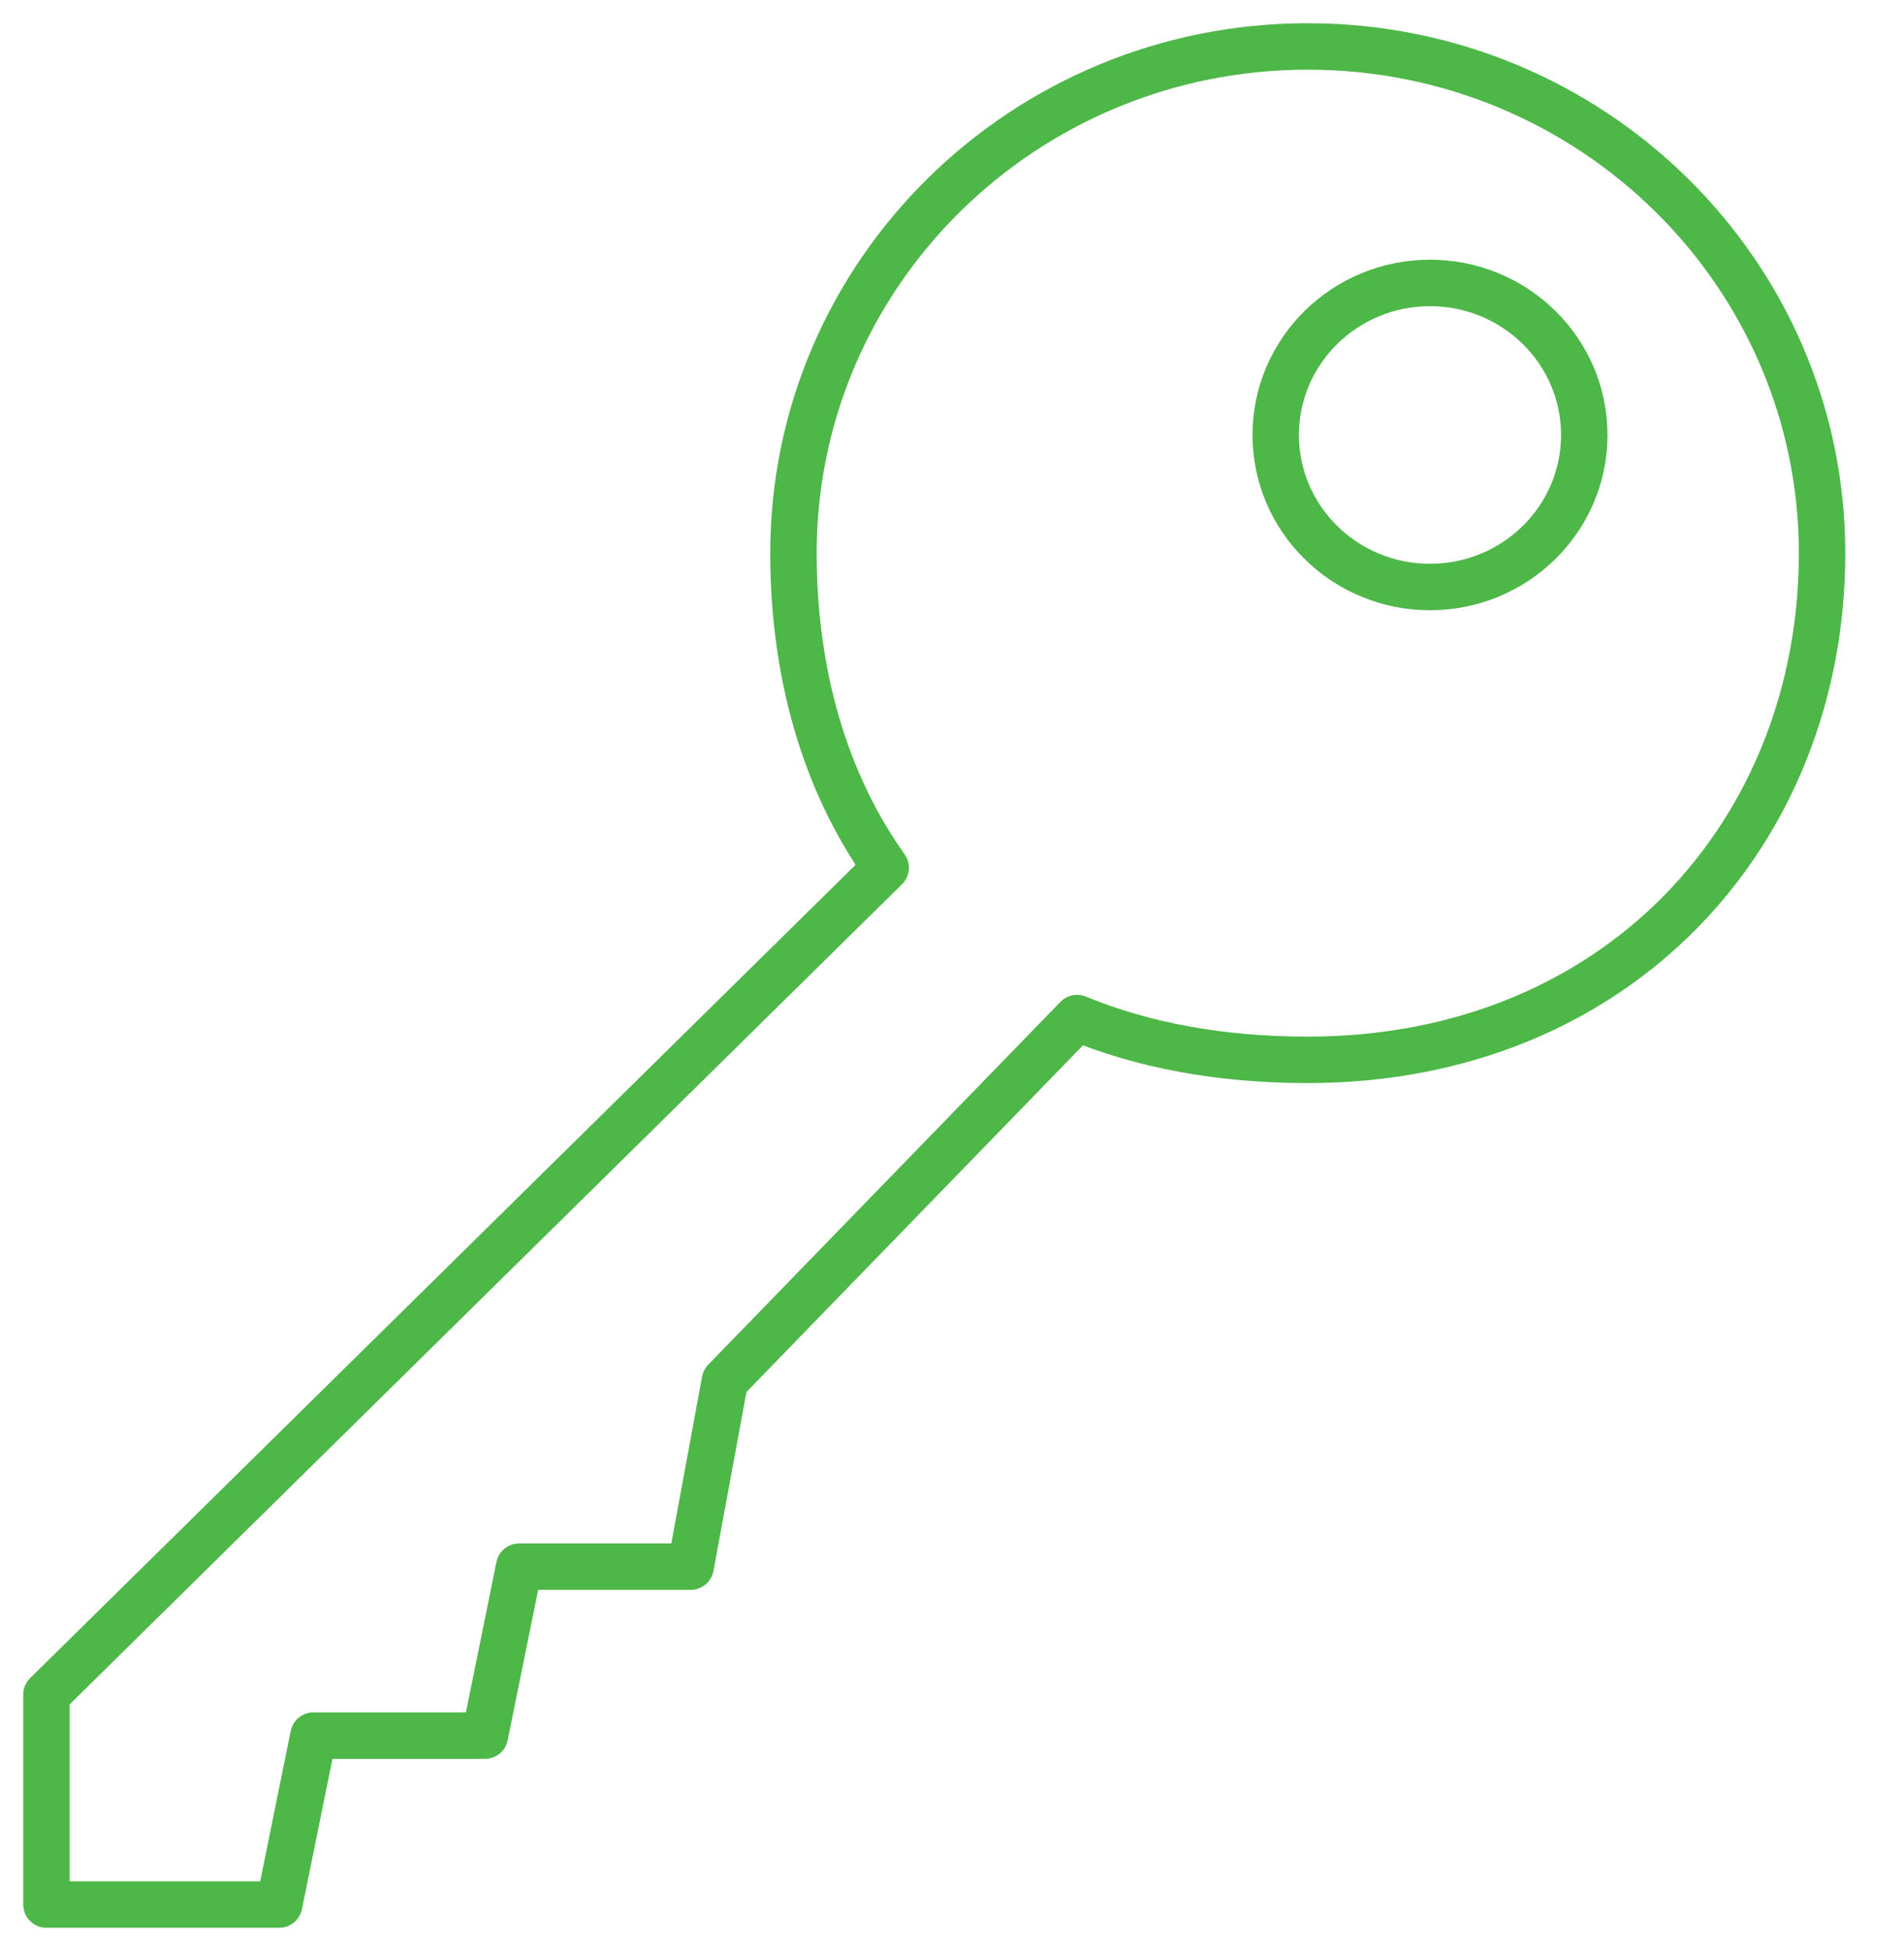 <?xml version="1.0" encoding="utf-8"?>
<!-- Generator: Adobe Illustrator 16.0.0, SVG Export Plug-In . SVG Version: 6.00 Build 0)  -->
<!DOCTYPE svg PUBLIC "-//W3C//DTD SVG 1.1//EN" "http://www.w3.org/Graphics/SVG/1.1/DTD/svg11.dtd">
<svg version="1.1" id="Layer_1" xmlns="http://www.w3.org/2000/svg" xmlns:xlink="http://www.w3.org/1999/xlink" x="0px" y="0px"
	 width="41px" height="42px" viewBox="0 0 41 42" enable-background="new 0 0 41 42" xml:space="preserve">
<title>key role</title>
<g transform="translate(1 1)">
	<path fill="none" stroke="#4db748" stroke-linecap="round" stroke-linejoin="round" d="M22.193,20.917
		c1.41,0.58,3.063,0.899,4.968,0.899c6.664,0,11.075-4.882,11.075-10.907C38.234,4.883,33.277,0,27.16,0
		c-6.115,0-11.074,4.884-11.074,10.91c0,2.557,0.66,4.91,1.986,6.77L0,35.482V40h5.012l0.738-3.636h3.692l0.738-3.638h3.692l0.738-4
		L22.193,20.917z"/>
	
		<ellipse fill="none" stroke="#4db748" stroke-linecap="round" stroke-linejoin="round" cx="29.793" cy="8.364" rx="3.322" ry="3.273"/>
</g>
</svg>
